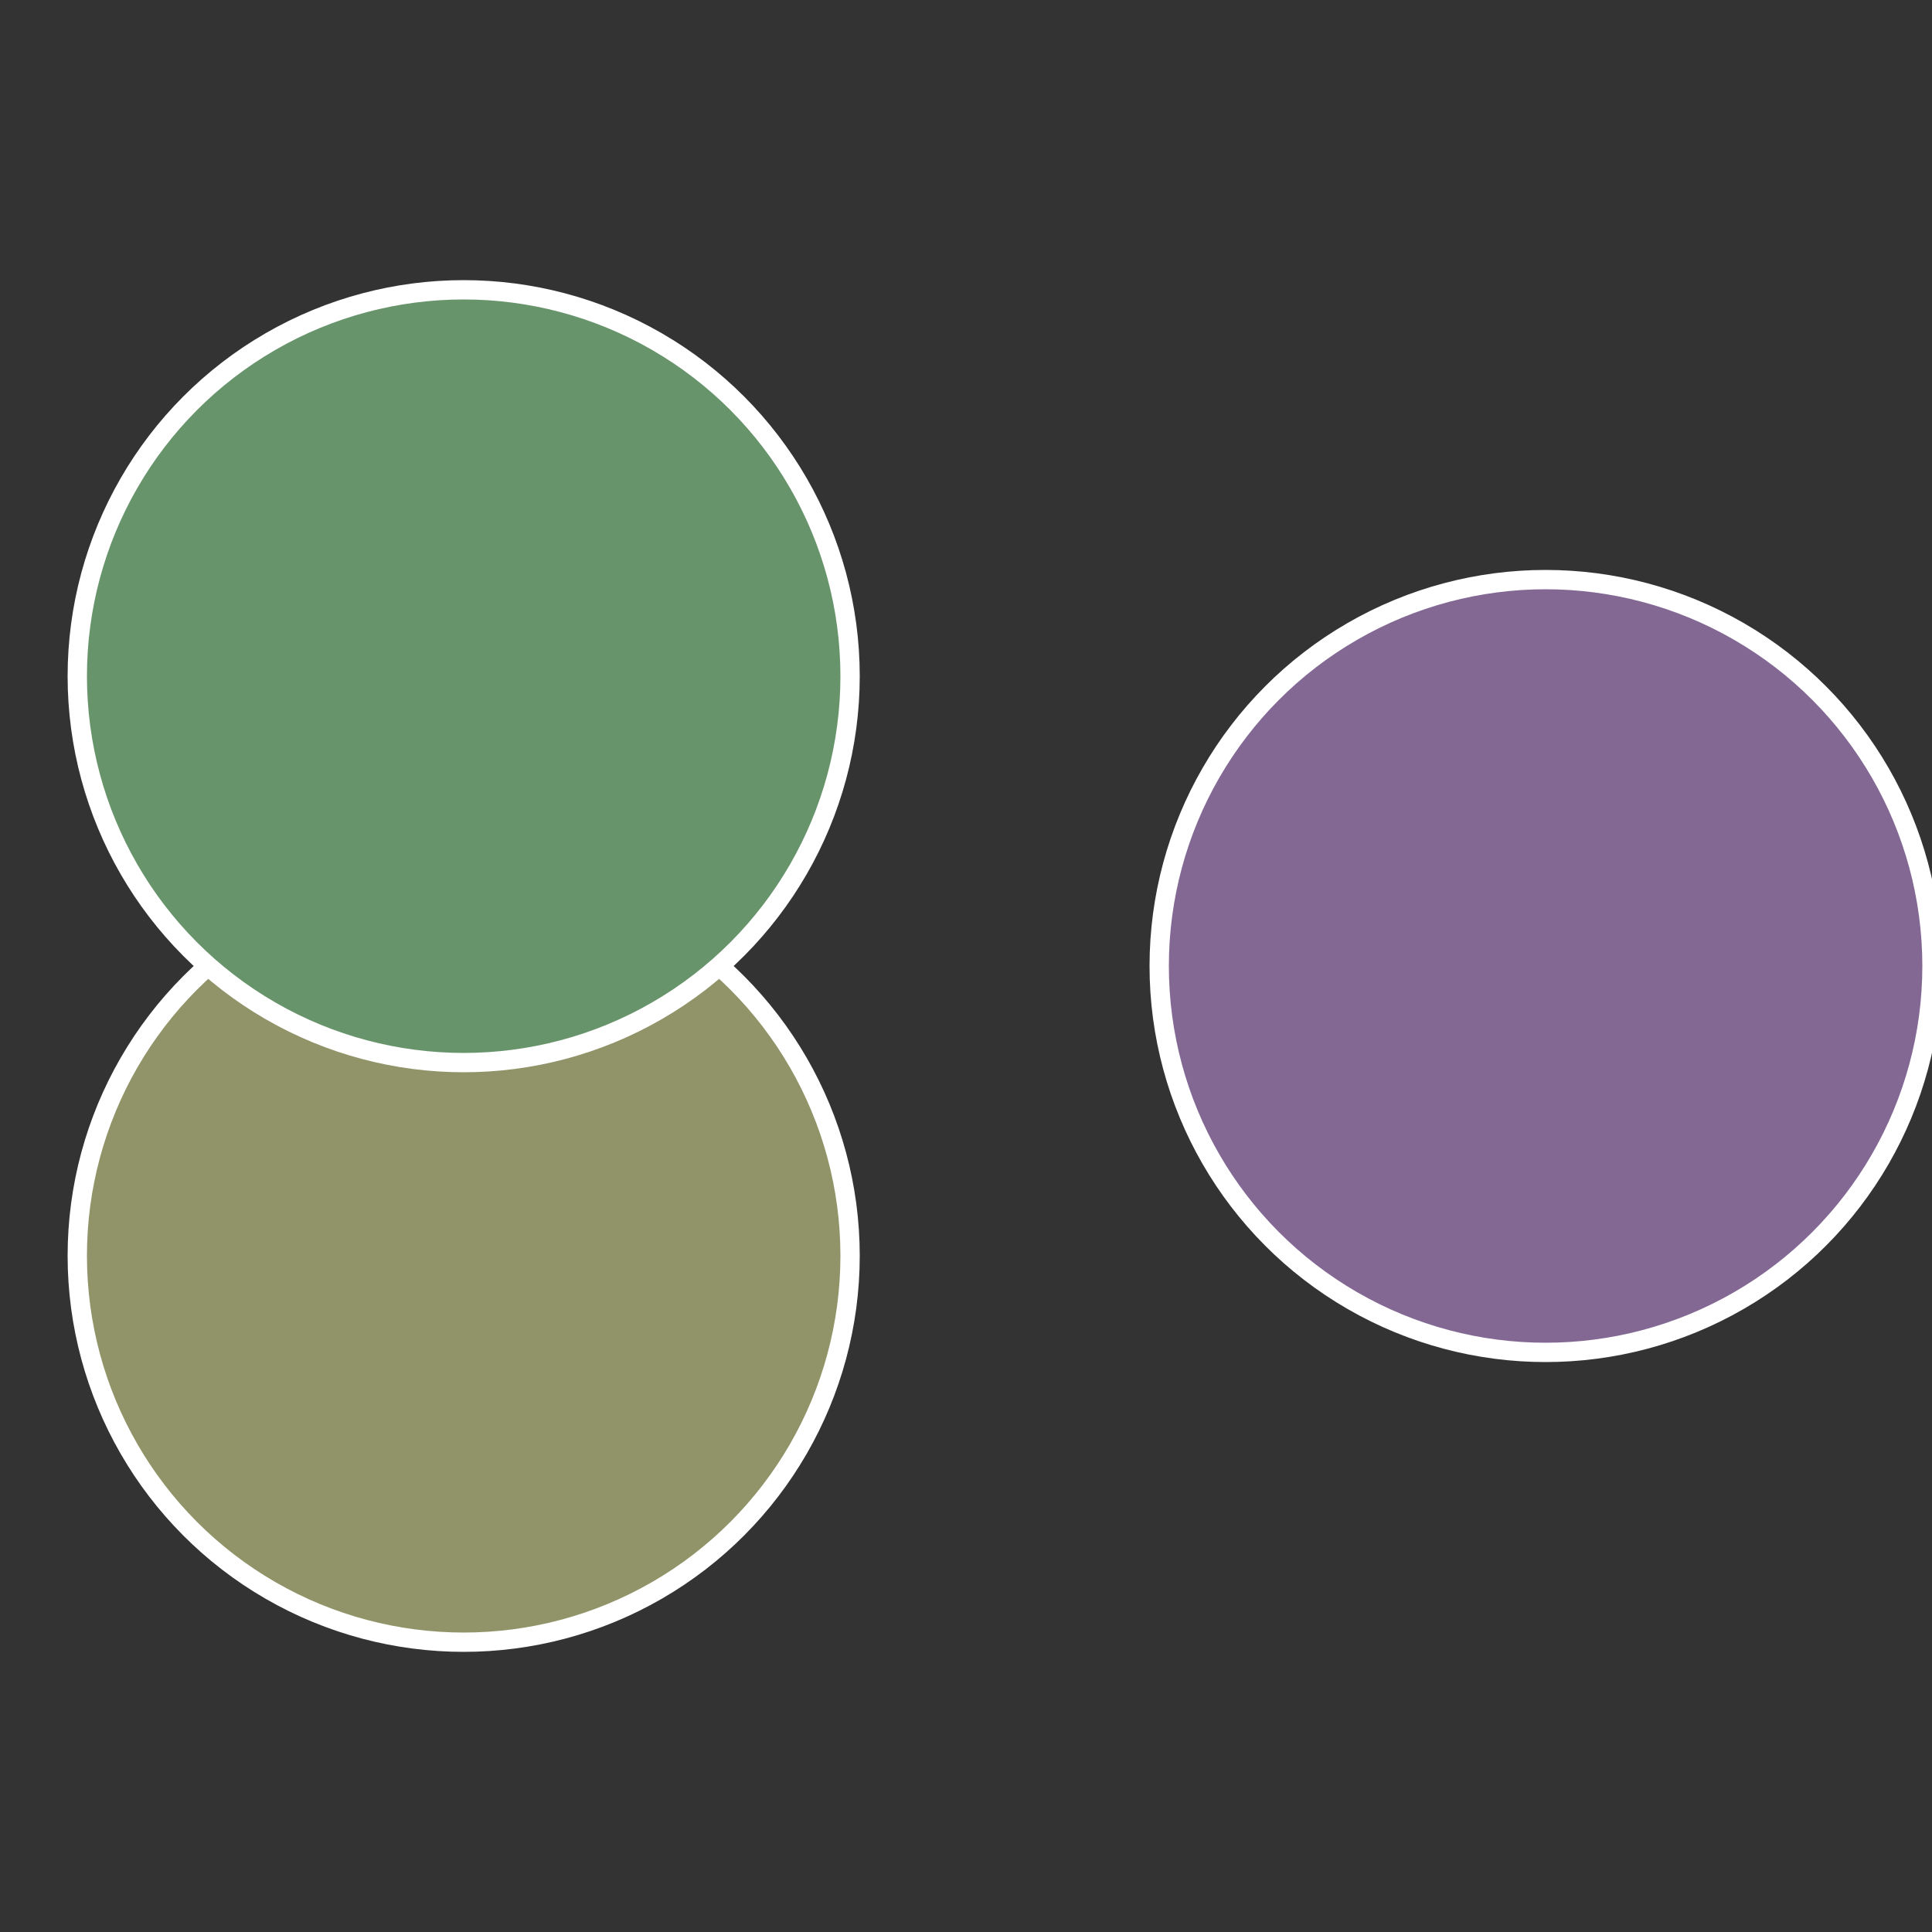 <?xml version="1.0" standalone="no"?>
<svg width="500" height="500" viewBox="-1 -1 2 2" xmlns="http://www.w3.org/2000/svg">
 
                <rect x="-1" y="-1" width="2" height="2" fill="#333333" stroke="none"/>
 
                <circle cx="0.6" cy="0" r="0.4" fill="#836894" stroke="#fff" stroke-width="1%" />
             
                <circle cx="-0.52" cy="0.3" r="0.4" fill="#909468" stroke="#fff" stroke-width="1%" />
             
                <circle cx="-0.52" cy="-0.3" r="0.4" fill="#68946c" stroke="#fff" stroke-width="1%" />
            </svg>
